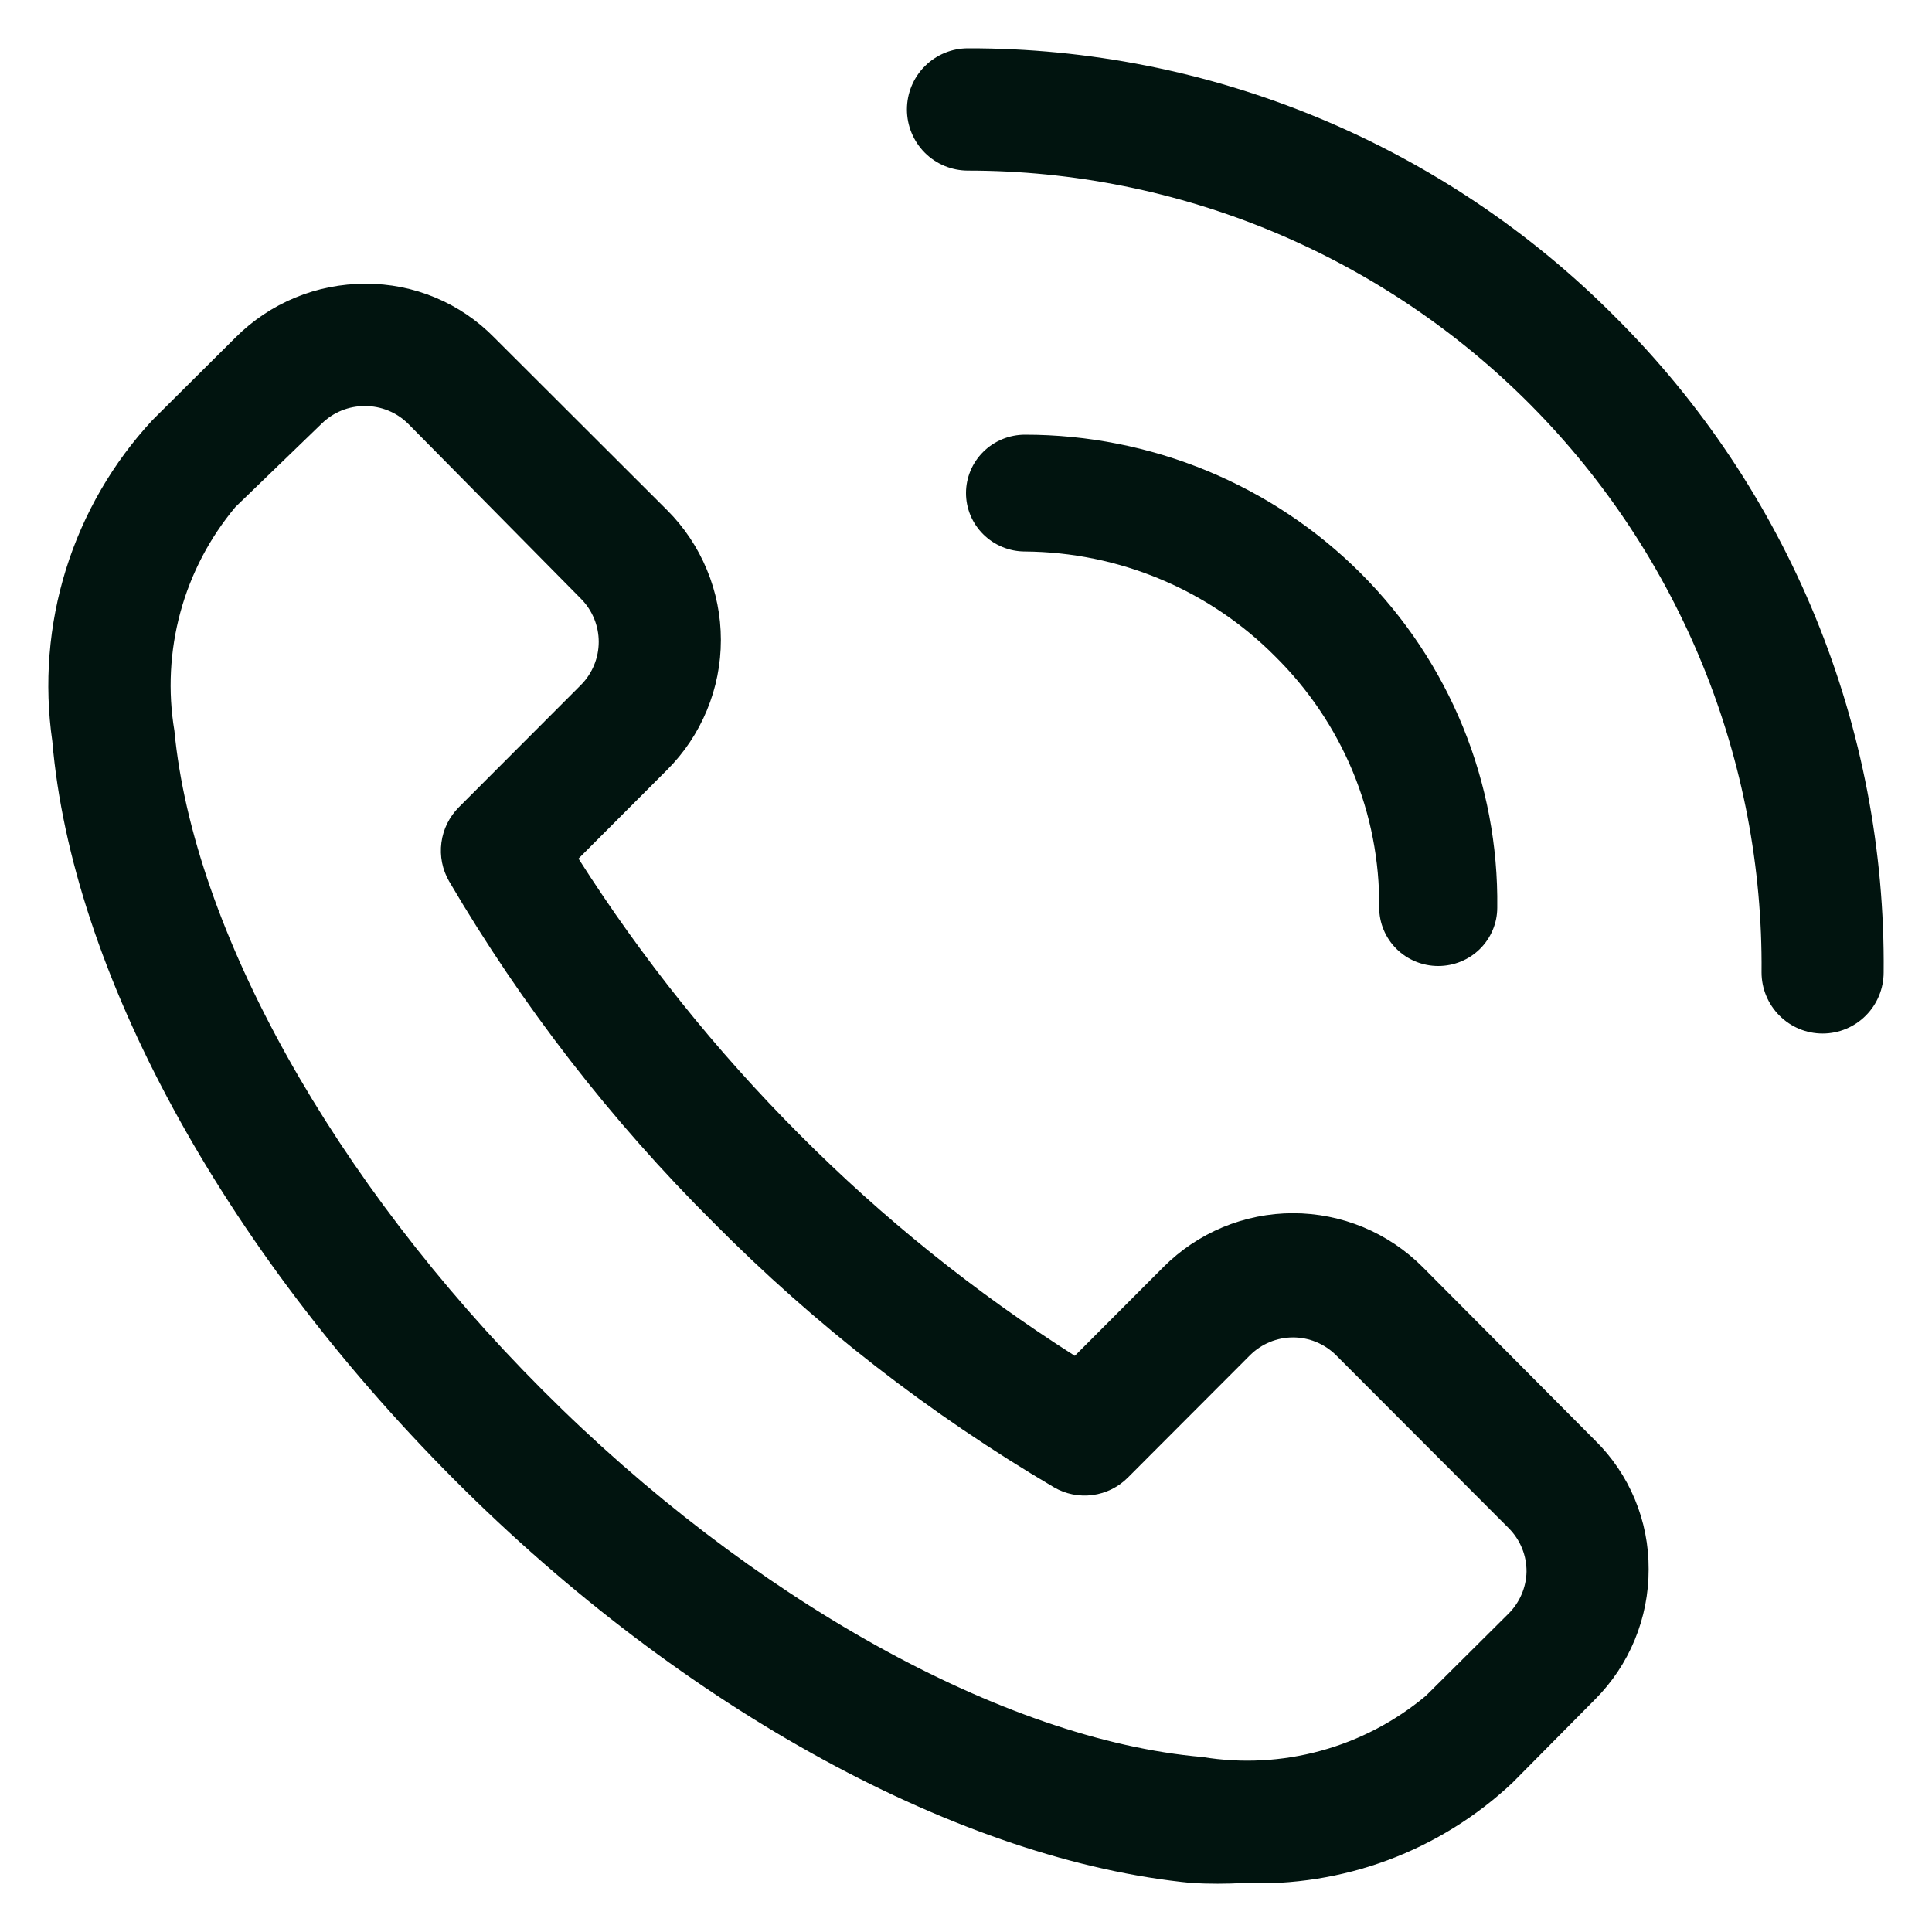 <svg width="40" height="40" viewBox="0 0 40 40" fill="none" xmlns="http://www.w3.org/2000/svg">
<path d="M29.457 26.235C29.105 25.881 28.686 25.6 28.225 25.408C27.764 25.217 27.27 25.118 26.771 25.118C26.272 25.118 25.778 25.217 25.317 25.408C24.856 25.6 24.438 25.881 24.085 26.235L22.253 28.071C20.189 26.759 18.278 25.222 16.553 23.488C14.825 21.756 13.291 19.841 11.977 17.777L13.81 15.941C14.164 15.588 14.444 15.169 14.635 14.707C14.827 14.245 14.925 13.75 14.925 13.25C14.925 12.751 14.827 12.255 14.635 11.794C14.444 11.332 14.164 10.913 13.81 10.56L10.233 6.989C9.886 6.634 9.471 6.352 9.013 6.161C8.555 5.969 8.063 5.872 7.567 5.875C7.067 5.874 6.572 5.971 6.109 6.163C5.647 6.354 5.228 6.635 4.875 6.989L3.156 8.698C2.336 9.581 1.725 10.636 1.366 11.787C1.008 12.937 0.911 14.153 1.083 15.346C1.487 20.094 4.596 25.805 9.387 30.616C14.177 35.428 19.94 38.53 24.679 38.986C25.033 39.005 25.387 39.005 25.741 38.986C26.761 39.029 27.78 38.867 28.737 38.511C29.694 38.154 30.57 37.61 31.315 36.909L33.021 35.187C33.375 34.833 33.655 34.413 33.846 33.95C34.037 33.487 34.134 32.991 34.133 32.49C34.136 31.993 34.039 31.5 33.848 31.041C33.657 30.582 33.376 30.166 33.021 29.819L29.457 26.235ZM31.239 33.402L29.52 35.111C28.884 35.642 28.143 36.03 27.345 36.248C26.547 36.467 25.711 36.511 24.894 36.377C20.787 36.023 15.554 33.111 11.232 28.78C6.909 24.45 4.002 19.246 3.611 15.131C3.474 14.313 3.517 13.475 3.735 12.675C3.953 11.875 4.342 11.132 4.875 10.496L6.657 8.774C6.775 8.657 6.915 8.564 7.069 8.501C7.223 8.438 7.388 8.406 7.554 8.407C7.72 8.406 7.885 8.438 8.039 8.501C8.193 8.564 8.333 8.657 8.451 8.774L12.028 12.396C12.263 12.633 12.396 12.954 12.396 13.288C12.396 13.623 12.263 13.944 12.028 14.181L9.5 16.713C9.303 16.911 9.175 17.168 9.139 17.445C9.102 17.722 9.158 18.004 9.298 18.246C10.811 20.827 12.651 23.201 14.771 25.311C16.876 27.435 19.247 29.277 21.823 30.794C22.064 30.934 22.346 30.99 22.622 30.953C22.899 30.916 23.155 30.789 23.352 30.591L25.88 28.059C26.117 27.823 26.437 27.69 26.771 27.69C27.105 27.69 27.425 27.823 27.662 28.059L31.239 31.642C31.356 31.76 31.449 31.901 31.512 32.055C31.575 32.209 31.606 32.374 31.605 32.541C31.598 32.864 31.466 33.172 31.239 33.402ZM33.438 6.559C31.682 4.792 29.593 3.392 27.294 2.438C24.995 1.484 22.53 0.995 20.041 1C19.706 1 19.384 1.133 19.147 1.371C18.91 1.608 18.777 1.93 18.777 2.266C18.777 2.602 18.91 2.924 19.147 3.162C19.384 3.399 19.706 3.532 20.041 3.532C22.21 3.532 24.358 3.963 26.361 4.799C28.363 5.635 30.181 6.859 31.709 8.403C33.236 9.946 34.443 11.777 35.261 13.79C36.078 15.803 36.49 17.959 36.471 20.132C36.471 20.468 36.605 20.79 36.842 21.027C37.079 21.265 37.4 21.398 37.735 21.398C38.071 21.398 38.392 21.265 38.629 21.027C38.866 20.79 38.999 20.468 38.999 20.132C39.023 17.612 38.544 15.113 37.589 12.782C36.634 10.451 35.222 8.335 33.438 6.559Z" fill="#01140f"/>
<path d="M26.392 13.581C27.085 14.263 27.634 15.075 28.006 15.97C28.377 16.865 28.564 17.824 28.555 18.791C28.555 19.112 28.684 19.419 28.913 19.646C29.142 19.873 29.453 20 29.777 20C30.101 20 30.412 19.873 30.641 19.646C30.87 19.419 30.999 19.112 30.999 18.791C31.015 17.511 30.774 16.241 30.29 15.053C29.806 13.866 29.089 12.786 28.179 11.875C27.27 10.964 26.186 10.241 24.992 9.748C23.798 9.254 22.516 9 21.222 9C20.898 9 20.587 9.127 20.358 9.354C20.129 9.581 20 9.888 20 10.209C20 10.529 20.129 10.837 20.358 11.063C20.587 11.29 20.898 11.418 21.222 11.418C22.185 11.425 23.138 11.62 24.025 11.991C24.912 12.362 25.716 12.902 26.392 13.581Z" fill="#01140f"/>
</svg>
